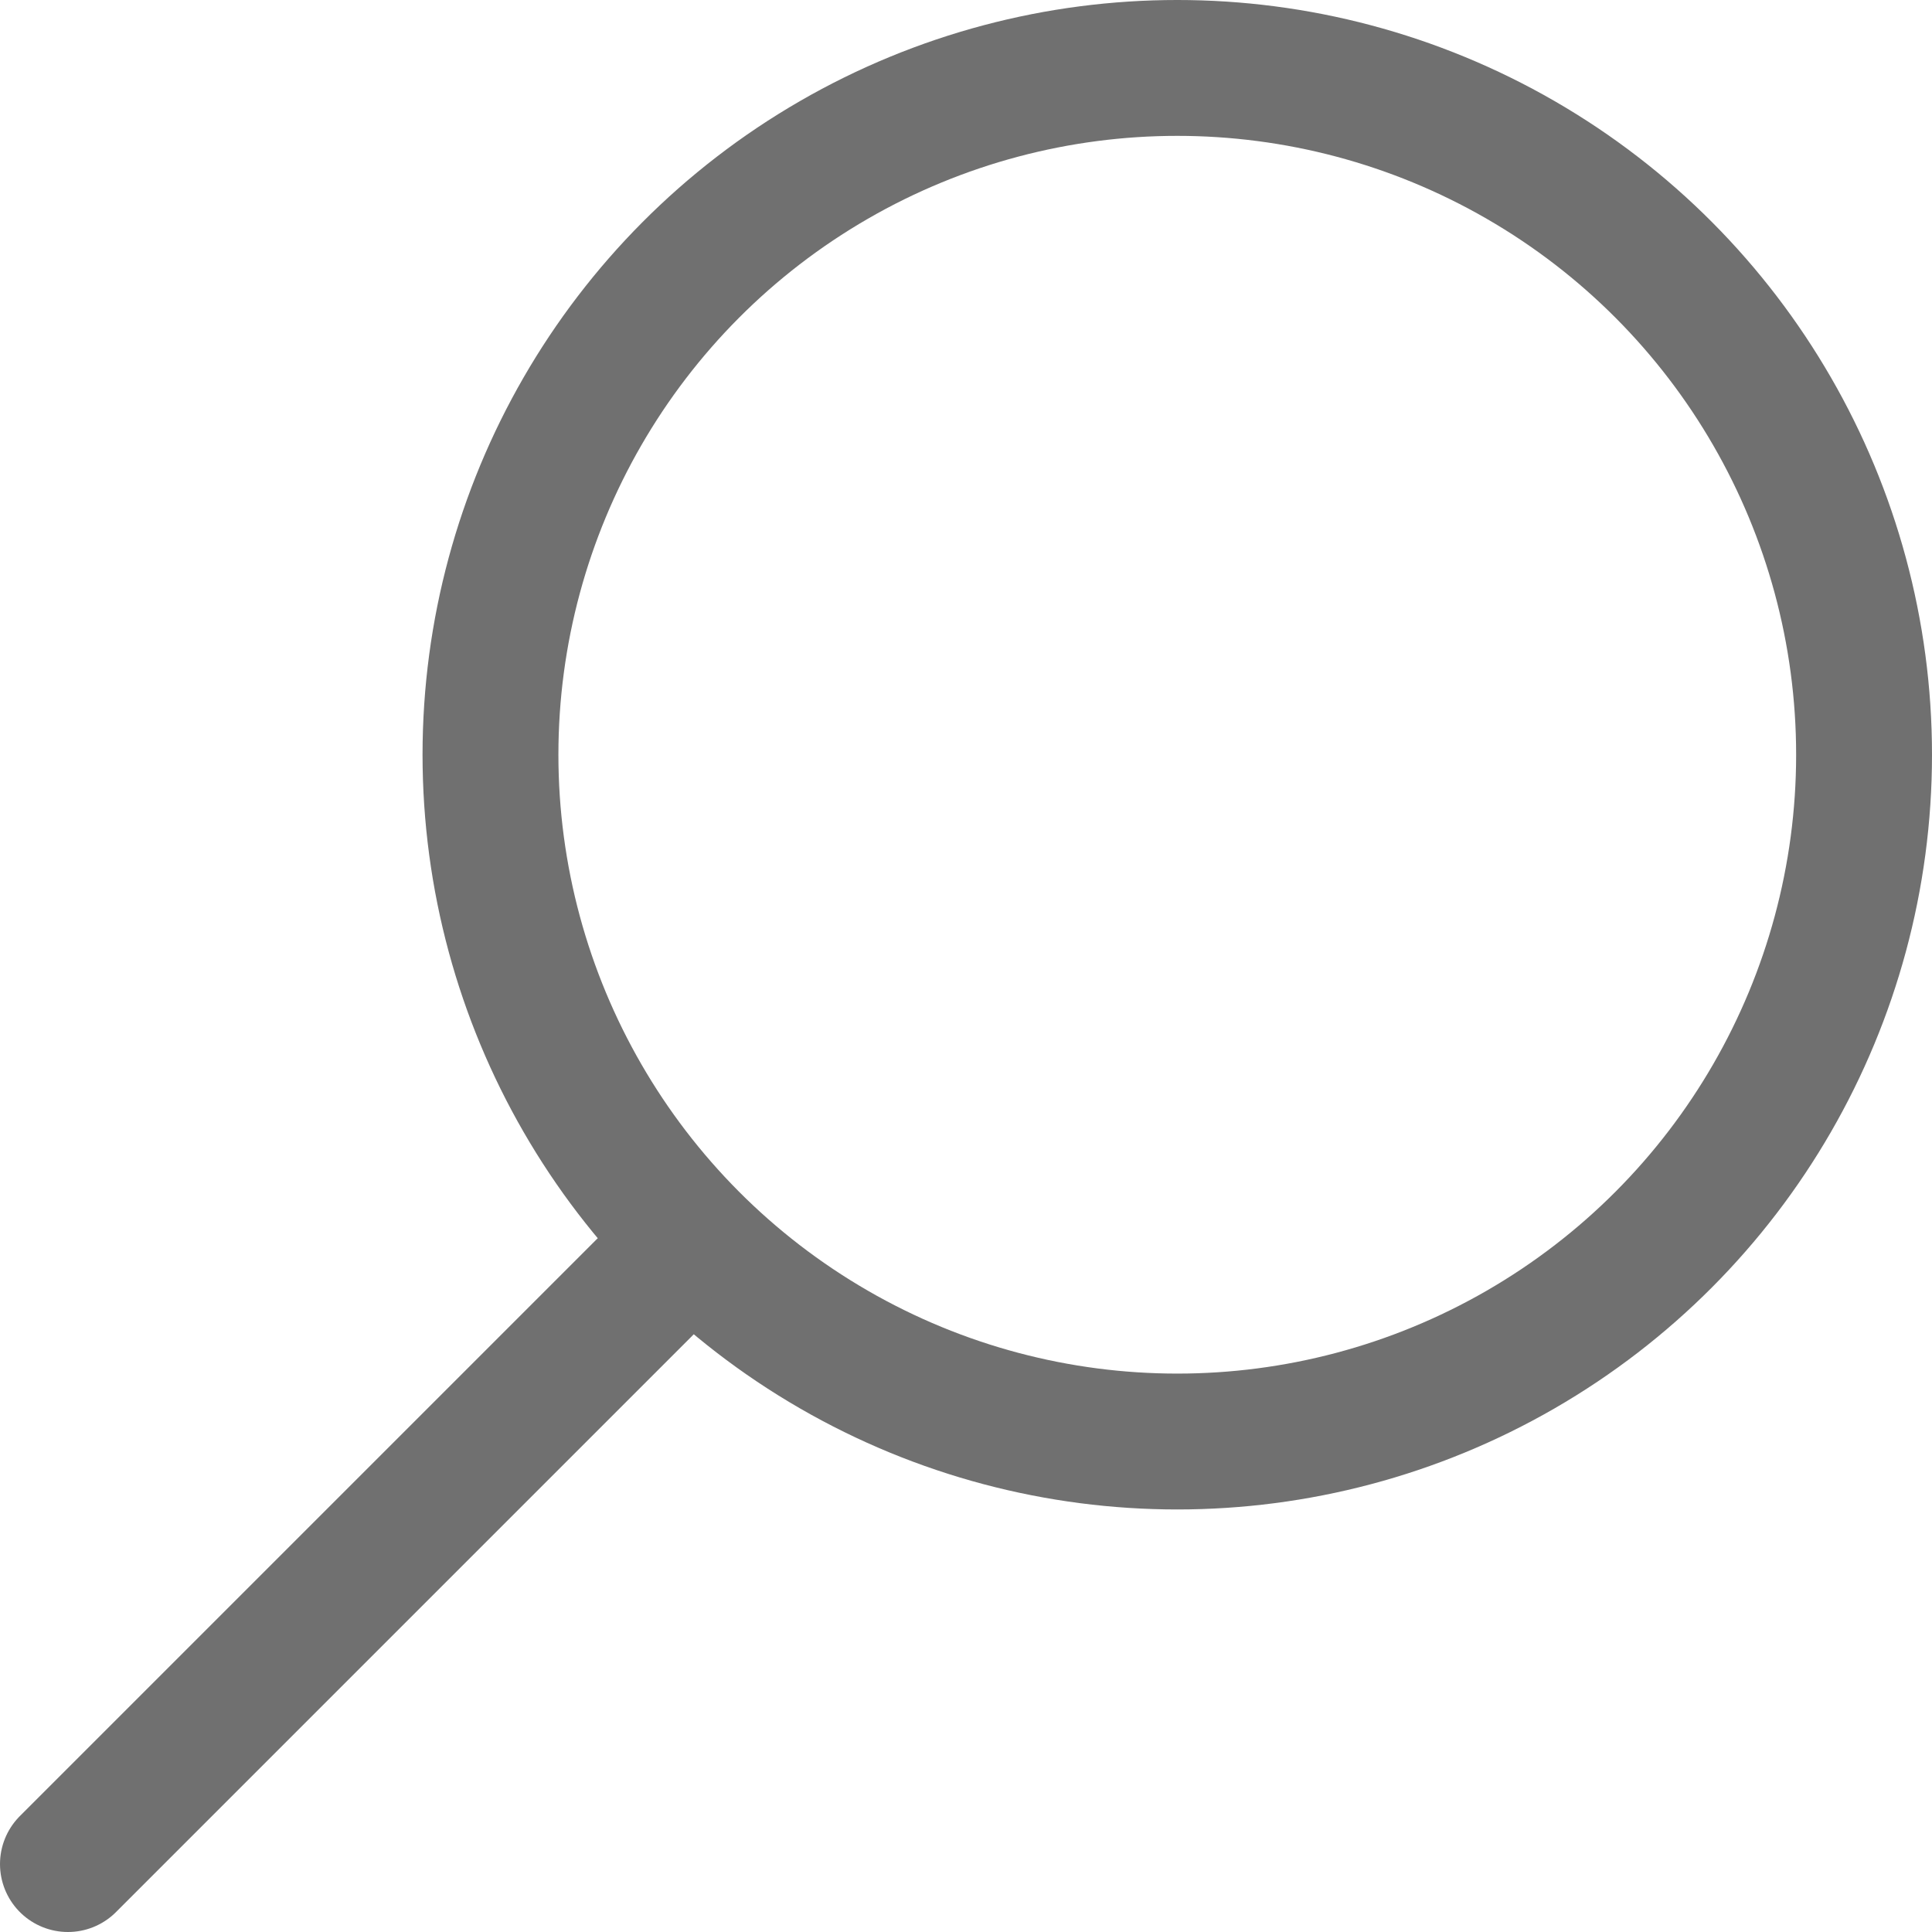 <?xml version="1.0" encoding="UTF-8"?>
<svg id="Ebene_2" data-name="Ebene 2" xmlns="http://www.w3.org/2000/svg" viewBox="0 0 28.44 28.44">
  <defs>
    <style>
      .cls-1, .cls-2, .cls-3 {
        fill: none;
      }

      .cls-2, .cls-3 {
        stroke: #707070;
        stroke-miterlimit: 4;
        stroke-width: 2px;
      }

      .cls-3 {
        stroke-linecap: round;
      }
    </style>
  </defs>
  <g id="Ebene_1-2" data-name="Ebene 1">
    <g id="Gruppe_64" data-name="Gruppe 64">
      <g id="Ellipse_5" data-name="Ellipse 5">
        <circle class="cls-1" cx="17.33" cy="11.11" r="11.11"/>
        <circle class="cls-2" cx="17.33" cy="11.11" r="10.11"/>
      </g>
      <path id="Pfad_12" data-name="Pfad 12" class="cls-3" d="M1,27.44l8.48-8.48"/>
    </g>
  </g>
</svg>